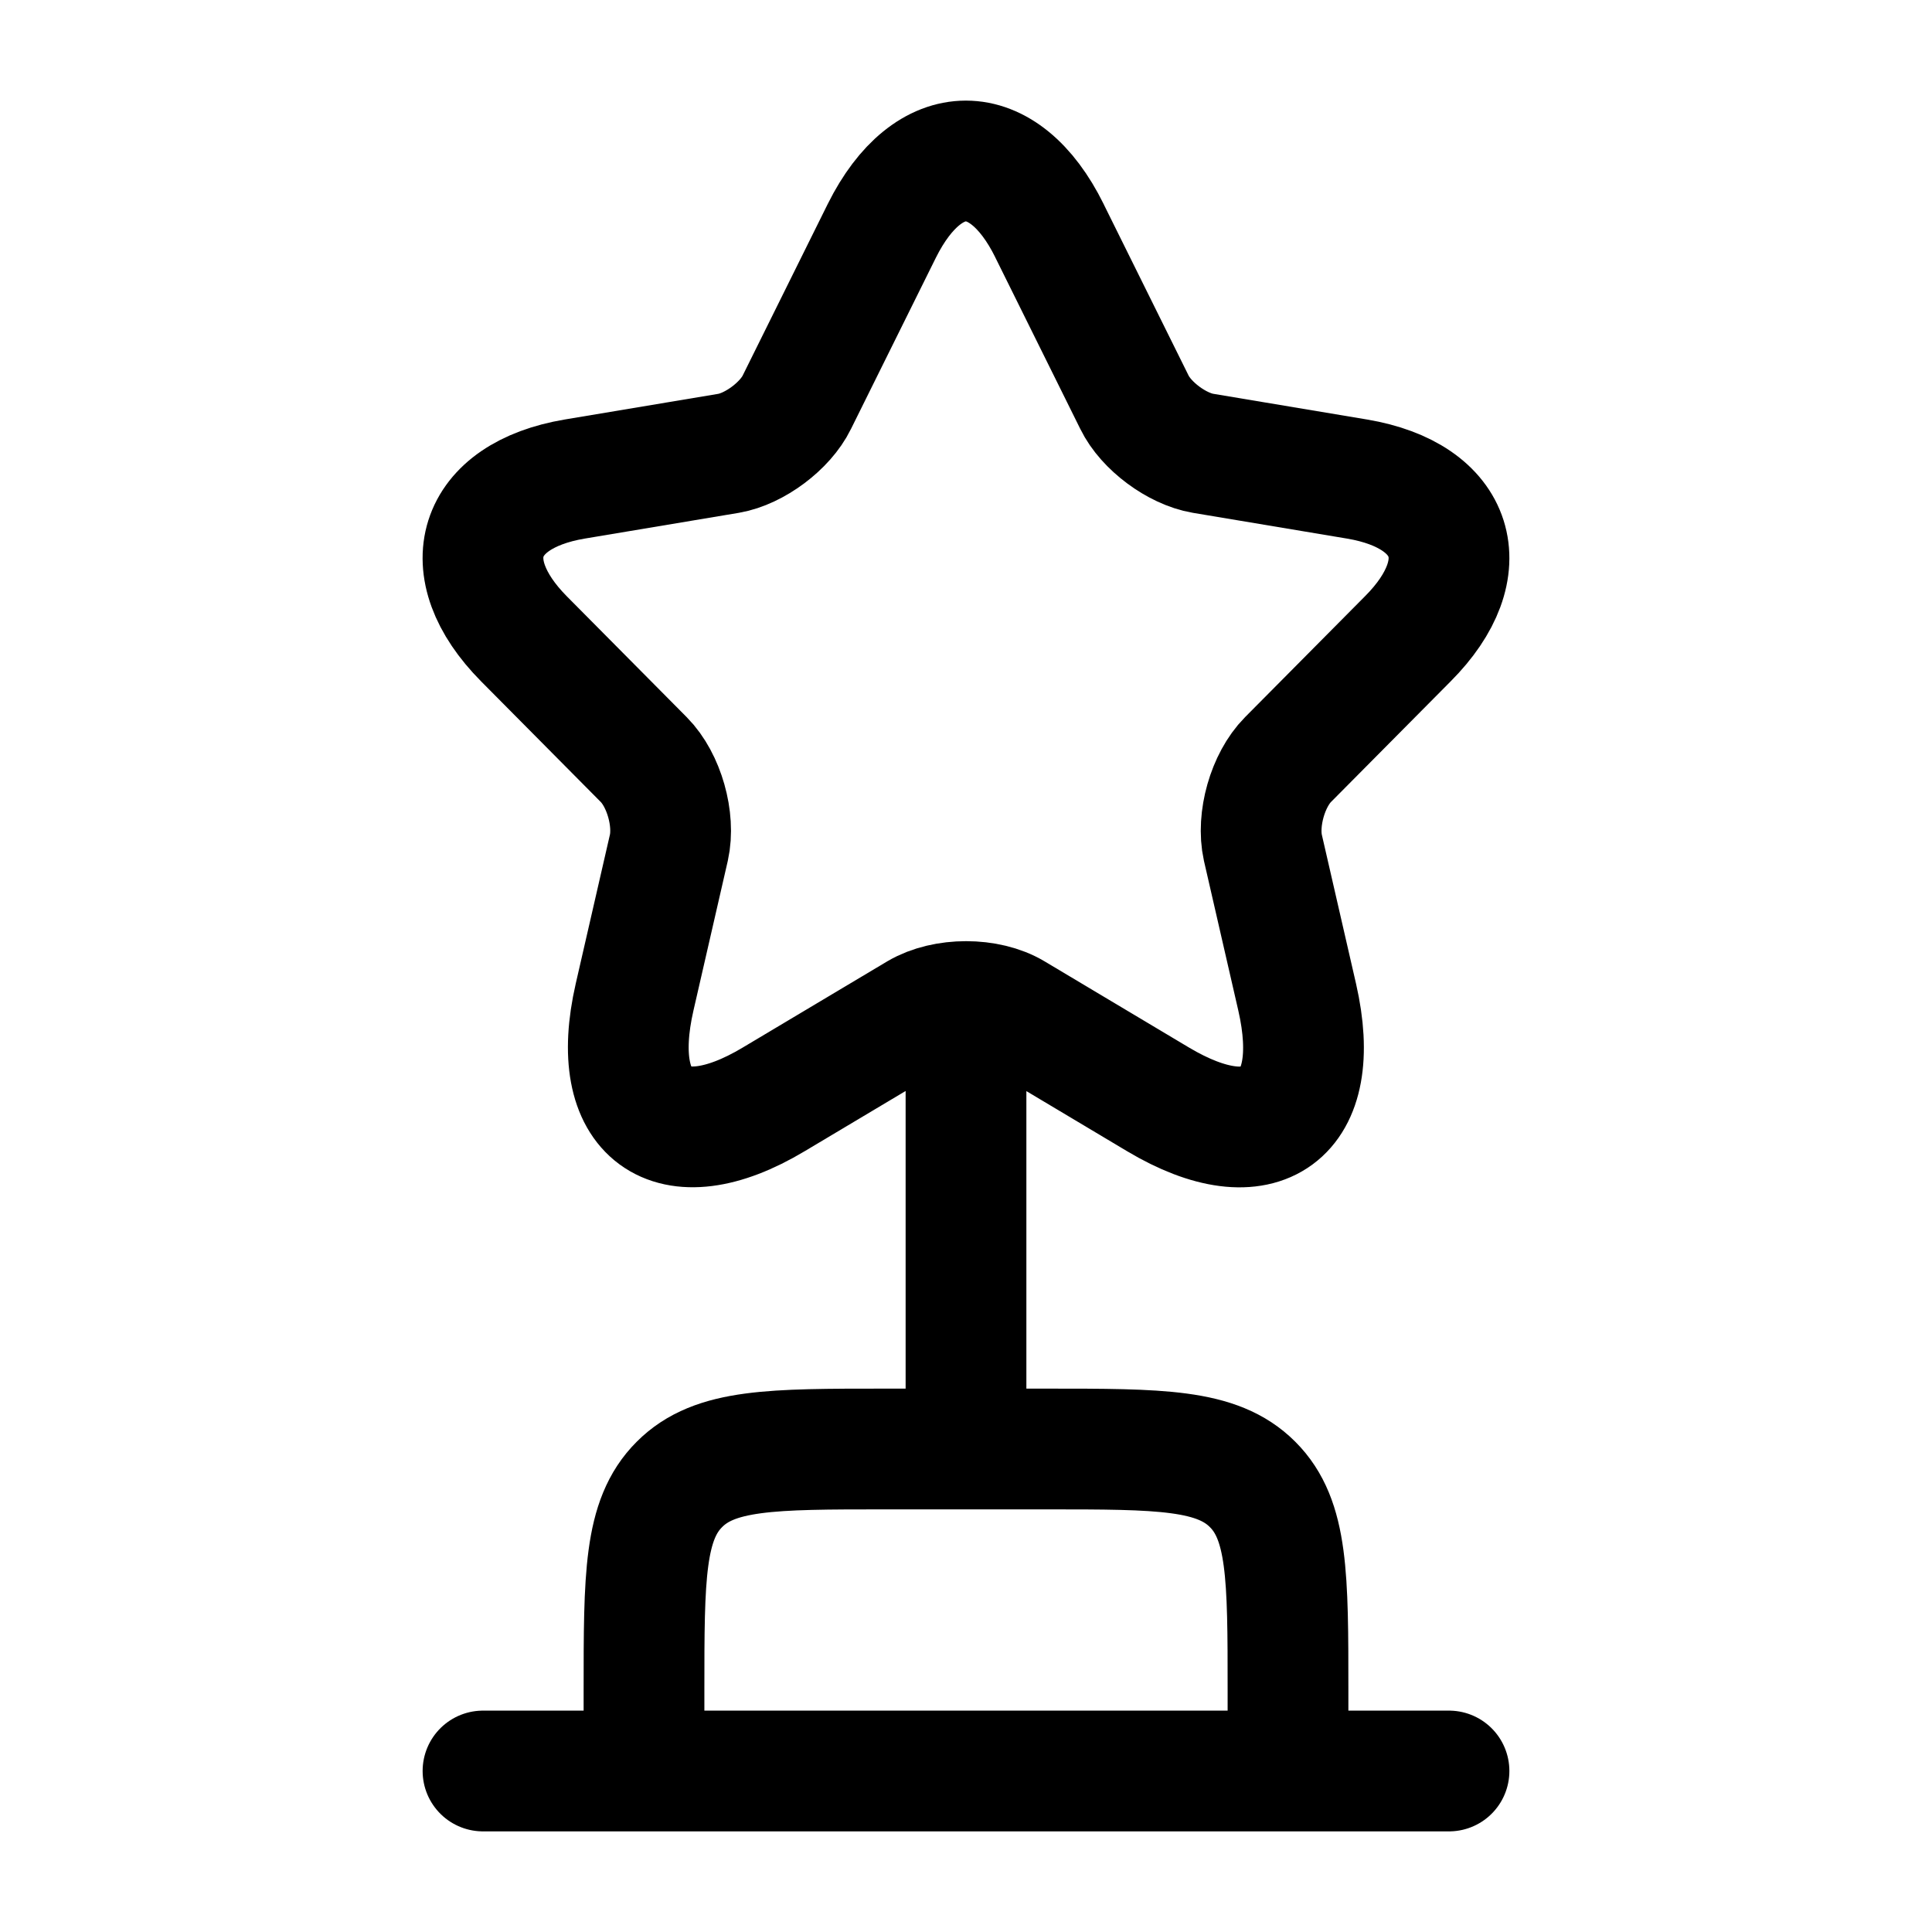 <?xml version="1.0" encoding="UTF-8"?> <svg xmlns="http://www.w3.org/2000/svg" width="24" height="24" viewBox="0 0 24 24" fill="none"><path d="M12 13V18M6 22H18M13.037 2.867L14.092 4.996C14.236 5.292 14.62 5.576 14.944 5.631L16.858 5.951C18.082 6.157 18.37 7.052 17.488 7.936L16 9.436C15.748 9.69 15.61 10.18 15.688 10.531L16.114 12.387C16.45 13.857 15.676 14.426 14.386 13.657L12.593 12.587C12.269 12.393 11.735 12.393 11.405 12.587L9.611 13.657C8.327 14.426 7.547 13.851 7.883 12.387L8.309 10.53C8.387 10.18 8.249 9.69 7.997 9.436L6.509 7.936C5.633 7.052 5.915 6.157 7.139 5.951L9.053 5.631C9.371 5.576 9.755 5.292 9.899 4.996L10.955 2.866C11.531 1.711 12.467 1.711 13.037 2.866M8 21C8 19.586 8 18.879 8.44 18.44C8.878 18 9.585 18 11 18H13C14.414 18 15.121 18 15.56 18.44C16 18.879 16 19.586 16 21V22H8V21Z" stroke="black" stroke-width="1.5" stroke-linecap="round" stroke-linejoin="round"></path></svg> 